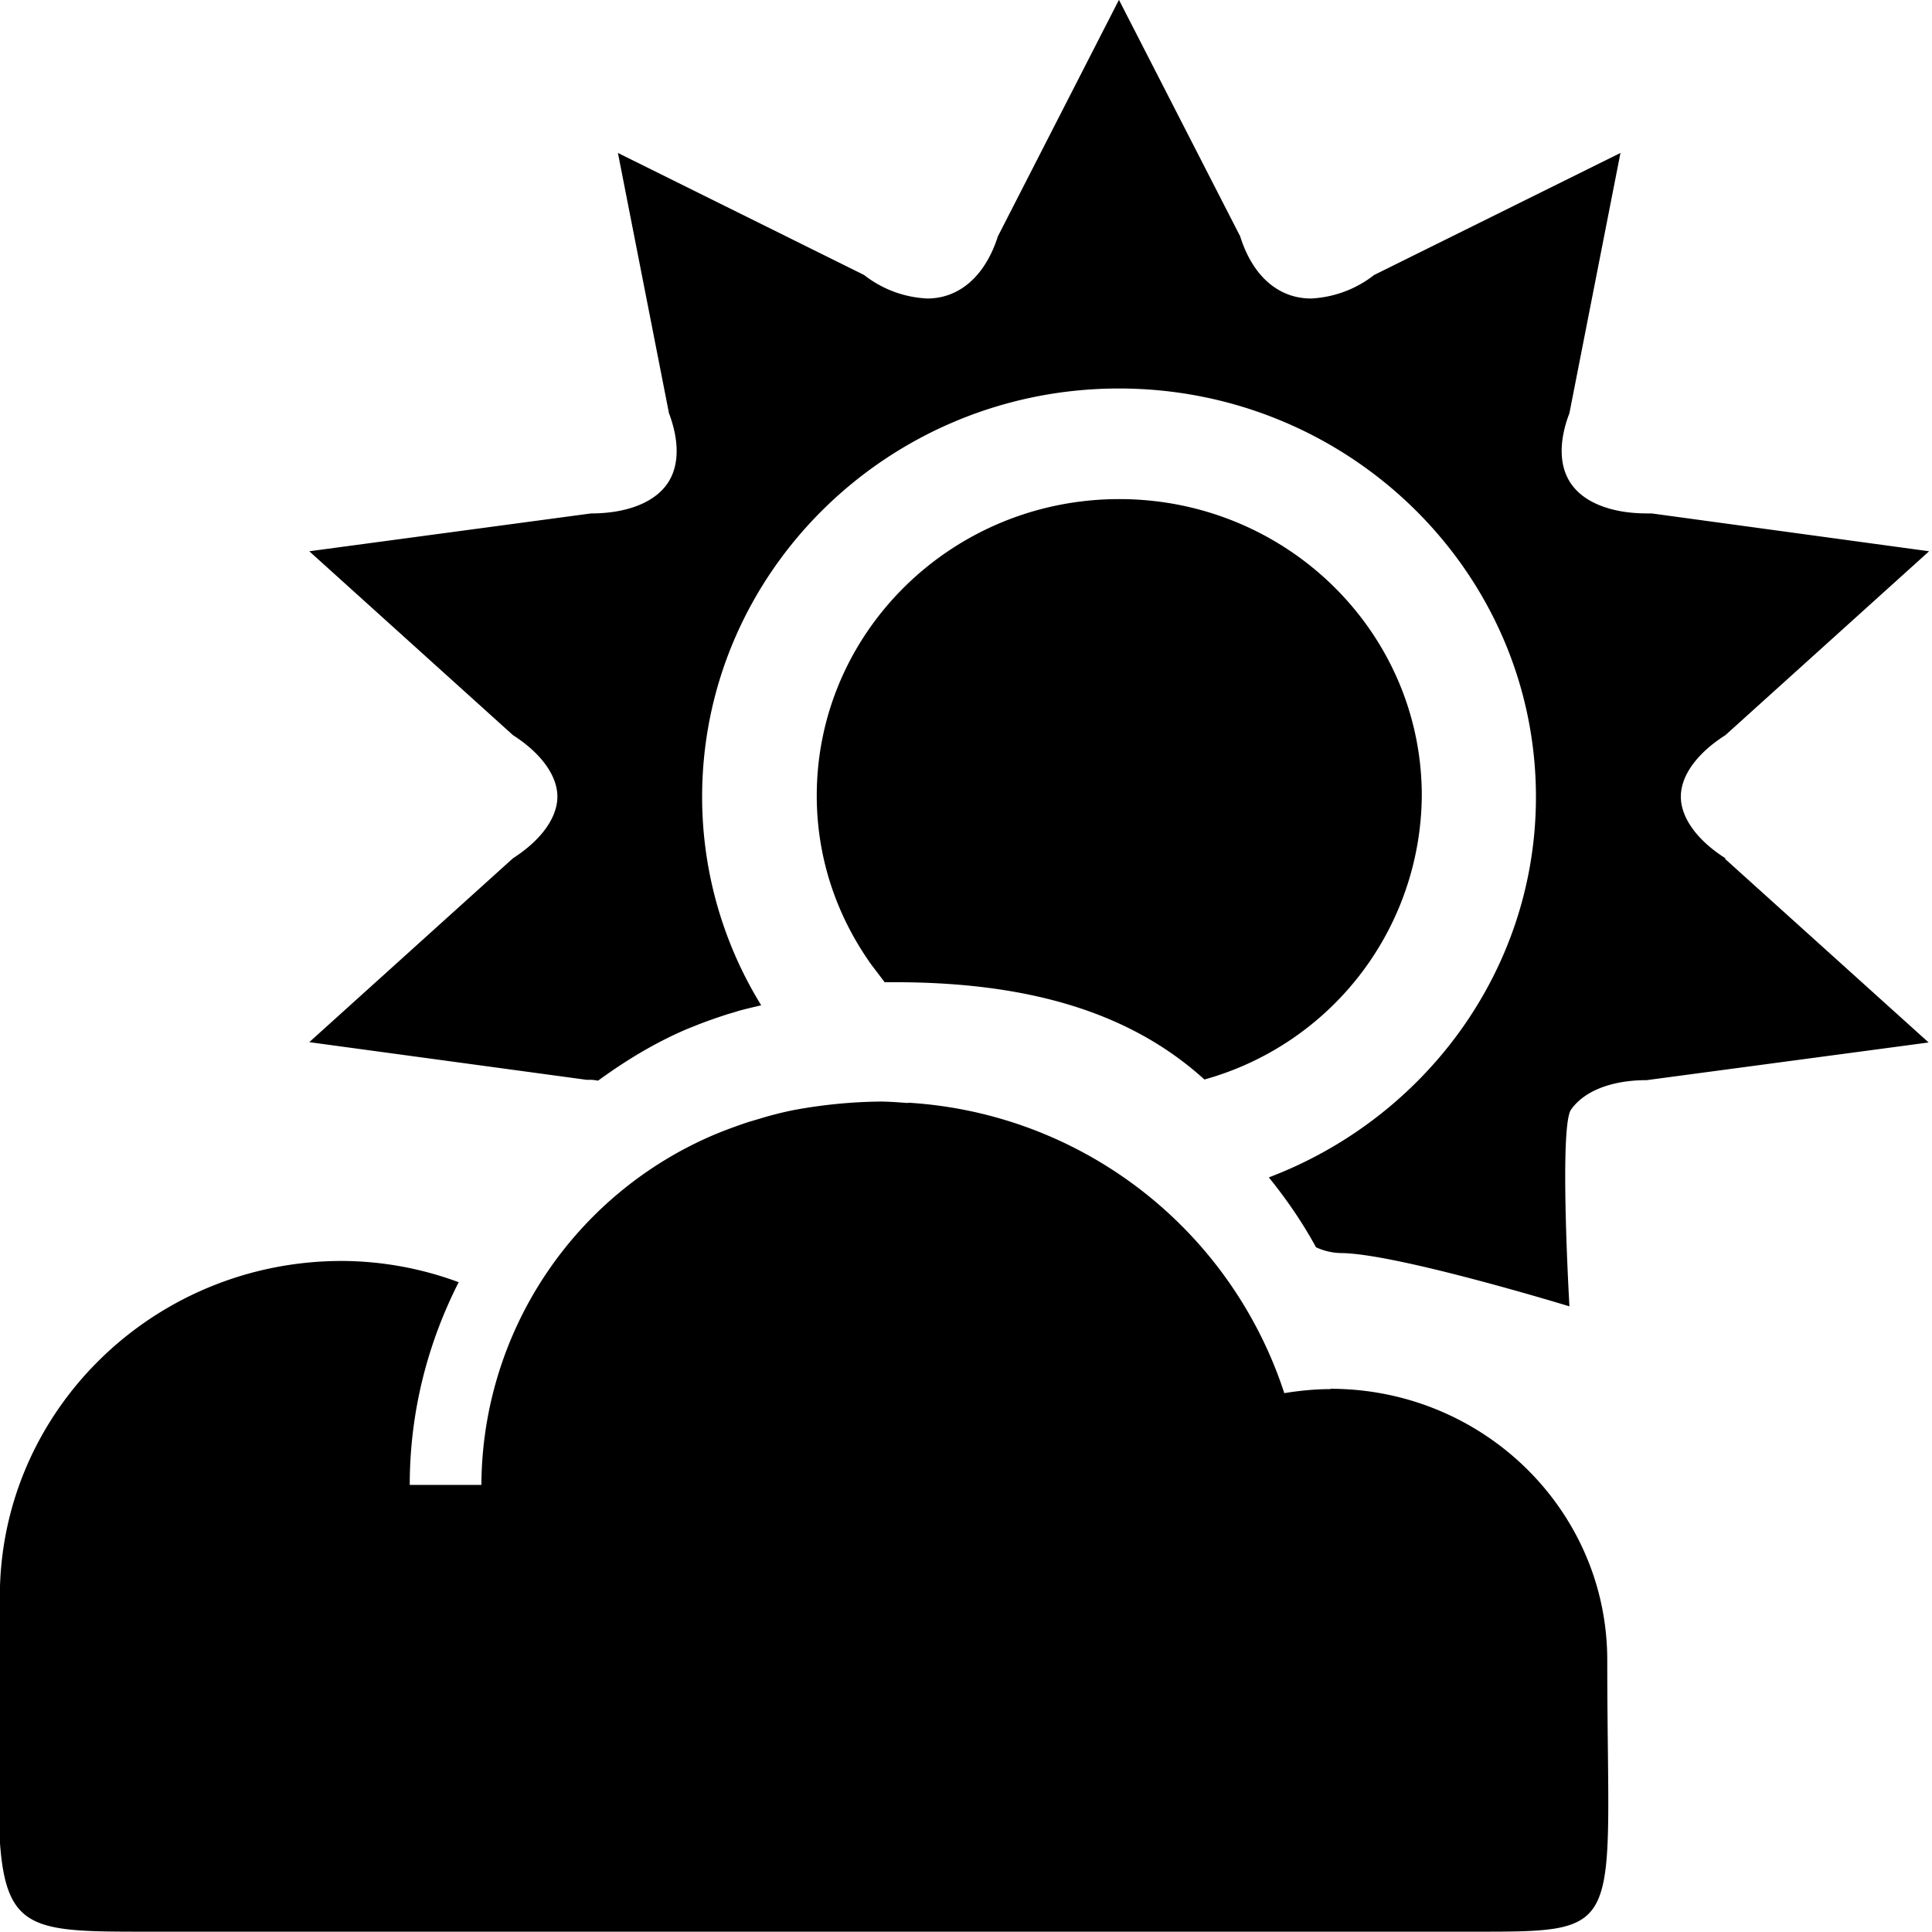 <svg width="24" height="24" xmlns="http://www.w3.org/2000/svg" viewBox="0 0 12 12">
    <path d="M5.495 6.101c.914-.01 1.54.2 1.986.604a1.844 1.844 0 001.35-1.763c0-1.017-.842-1.842-1.879-1.842s-1.879.825-1.879 1.842c0 .393.127.753.34 1.051l.082.108zm2.769 2.527c-.098 0-.194.01-.287.025A2.623 2.623 0 005.64 6.849v.002c-.059-.004-.116-.009-.176-.009a3.132 3.132 0 00-.513.049l-.017.003a2.16 2.16 0 00-.214.054l-.068.02a3.32 3.32 0 00-.167.06l-.042.017A2.375 2.375 0 002.99 9.223h-.445c0-.453.111-.879.304-1.259a2.11 2.11 0 00-.725-.132C.951 7.832 0 8.766-.001 9.915c0 2.083-.167 2.083.917 2.083h8.25c.95 0 .817 0 .817-1.686 0-.931-.77-1.686-1.72-1.686zm2.453-3.297c-.176-.112-.277-.252-.277-.383s.101-.27.277-.382l1.265-1.142-1.723-.235h-.029c-.218 0-.389-.066-.47-.182-.076-.107-.08-.263-.012-.441L10.065.95l-1.53.758a.69.69 0 01-.392.146c-.203 0-.363-.14-.44-.386L6.95-.001l-.752 1.469c-.078.245-.238.386-.439.386a.687.687 0 01-.392-.146L3.838.95l.317 1.616c.067.178.064.334-.012.441-.082.116-.253.182-.472.182l-1.75.235 1.265 1.142c.175.112.276.252.276.382s-.1.27-.276.383L1.921 6.473l1.723.234h.027c.016 0 .029.003.044.005.17-.124.352-.235.551-.32l.055-.022c.062-.025.126-.047.196-.07l.041-.012.032-.01c.048-.013.092-.023.138-.034a2.467 2.467 0 01-.367-1.294c0-1.399 1.162-2.537 2.589-2.537S9.54 3.551 9.54 4.95c0 1.076-.691 1.996-1.659 2.363.11.136.209.28.293.434a.386.386 0 00.153.036c.343.001 1.421.331 1.421.331s-.065-1.116.01-1.222c.082-.116.252-.183.47-.183l1.751-.234-1.265-1.141z"></path>
</svg>